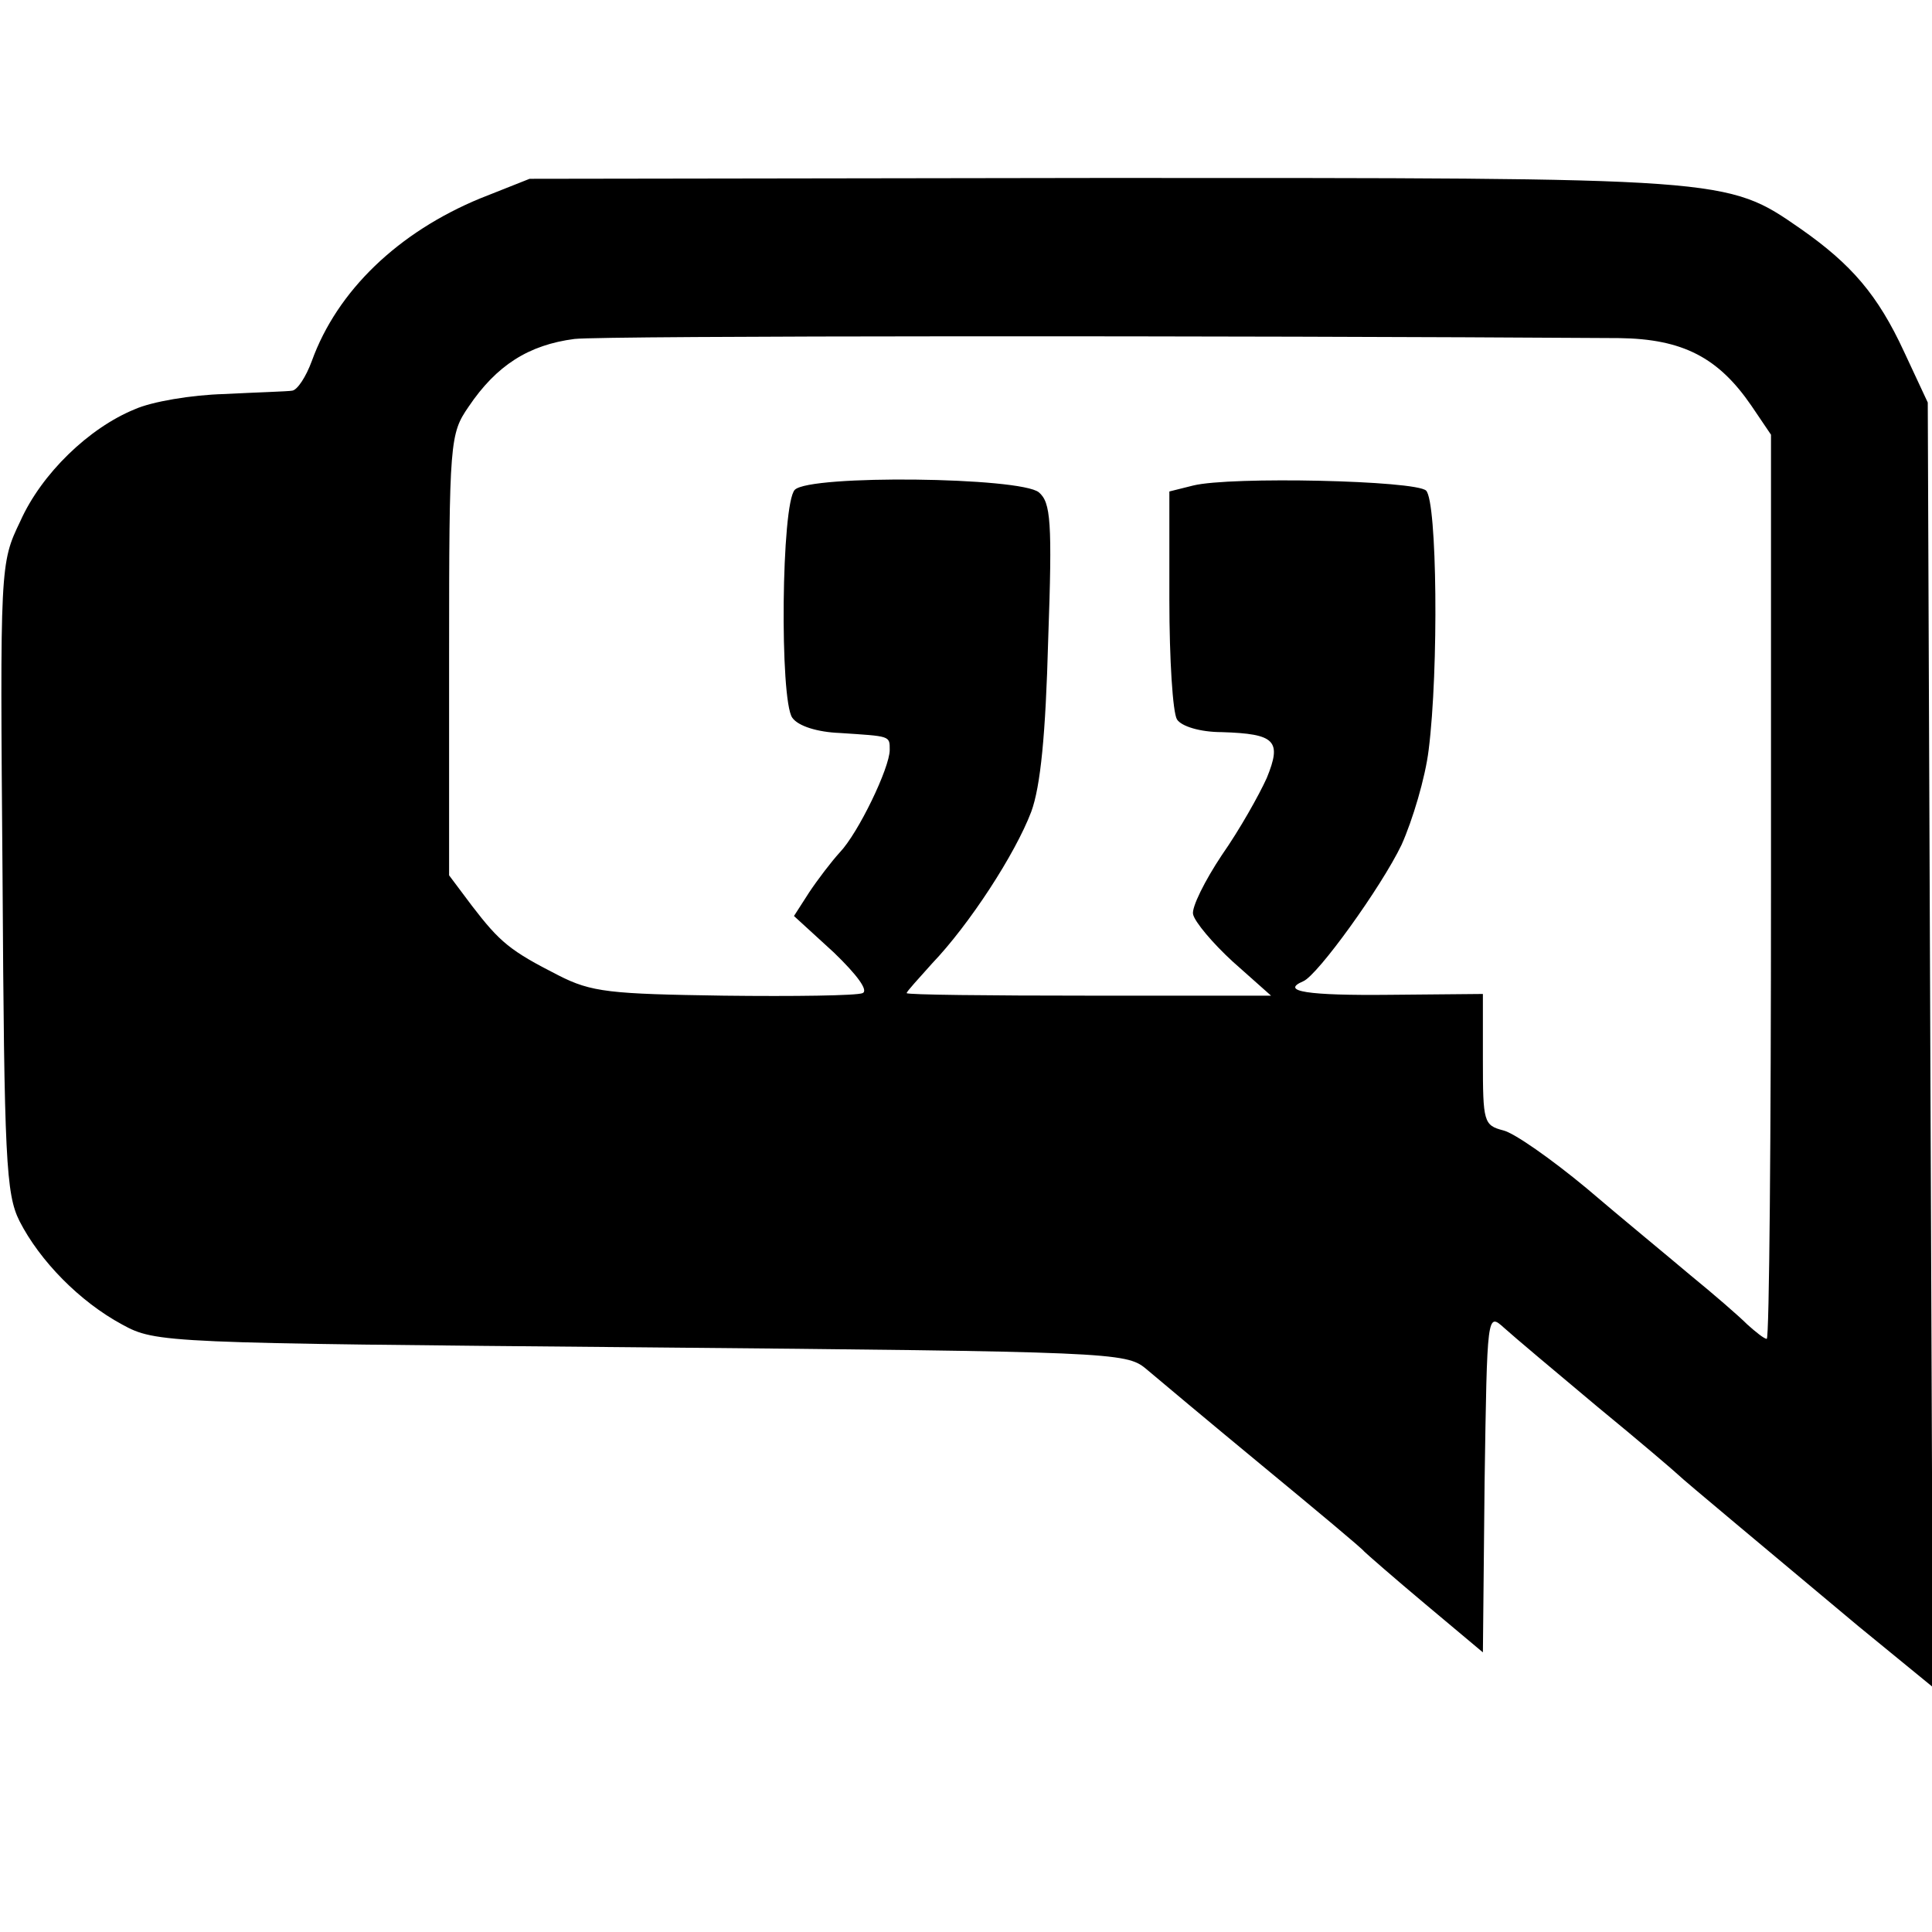 <?xml version="1.0" standalone="no"?>
<!DOCTYPE svg PUBLIC "-//W3C//DTD SVG 20010904//EN"
 "http://www.w3.org/TR/2001/REC-SVG-20010904/DTD/svg10.dtd">
<svg version="1.0" xmlns="http://www.w3.org/2000/svg"
 width="228pt" height="228pt" viewBox="0 0 228 228"
 preserveAspectRatio="xMidYMid meet">
<g transform="translate(0,228) scale(0.1,-0.1)"
fill="#000000" stroke="none">
<path d="M567 2046 c-97 -40 -169 -109 -199 -192 -7 -19 -17 -34 -23 -35 -5
-1 -42 -2 -80 -4 -39 -1 -86 -9 -106 -18 -54 -22 -110 -76 -135 -132 -24 -50
-24 -51 -21 -420 2 -333 4 -374 20 -406 24 -47 71 -95 121 -122 40 -22 50 -22
613 -27 553 -5 572 -6 595 -25 13 -11 75 -63 138 -115 63 -52 117 -97 120
-101 3 -3 35 -31 72 -62 l68 -57 2 201 c3 200 3 200 23 182 11 -10 61 -52 110
-93 50 -41 92 -77 95 -80 7 -7 108 -91 213 -179 l88 -72 -3 758 -3 758 -28 60
c-31 67 -62 103 -122 145 -88 61 -84 60 -825 60 l-675 -1 -58 -23z m1344 -165
c75 -1 117 -23 156 -80 l23 -34 0 -533 c0 -294 -2 -534 -5 -534 -3 0 -13 8
-23 17 -10 10 -40 36 -67 58 -26 22 -82 68 -123 103 -41 34 -85 65 -98 68 -23
6 -24 10 -24 83 l0 78 -110 -1 c-96 -1 -130 4 -102 16 17 7 92 111 116 161 13
29 28 79 32 112 12 95 10 293 -3 306 -12 12 -231 17 -275 6 l-28 -7 0 -128 c0
-70 4 -133 9 -141 5 -8 27 -15 53 -15 63 -2 71 -10 53 -54 -9 -20 -32 -61 -53
-91 -20 -30 -36 -62 -34 -70 2 -9 23 -34 47 -56 l45 -40 -215 0 c-118 0 -215
1 -215 3 0 2 14 17 30 35 44 46 98 129 117 179 11 30 17 91 20 203 5 140 3
162 -11 174 -22 18 -270 21 -288 3 -16 -16 -18 -248 -3 -269 7 -10 30 -17 56
-18 60 -4 59 -3 59 -20 0 -21 -37 -98 -59 -121 -10 -11 -26 -32 -36 -47 l-18
-28 47 -43 c28 -27 41 -45 34 -48 -7 -3 -81 -4 -164 -3 -134 2 -156 4 -195 24
-57 29 -69 39 -102 82 l-27 36 0 260 c0 253 1 261 23 293 33 49 71 73 125 80
36 4 772 4 1233 1z"/>
</g>
</svg>
